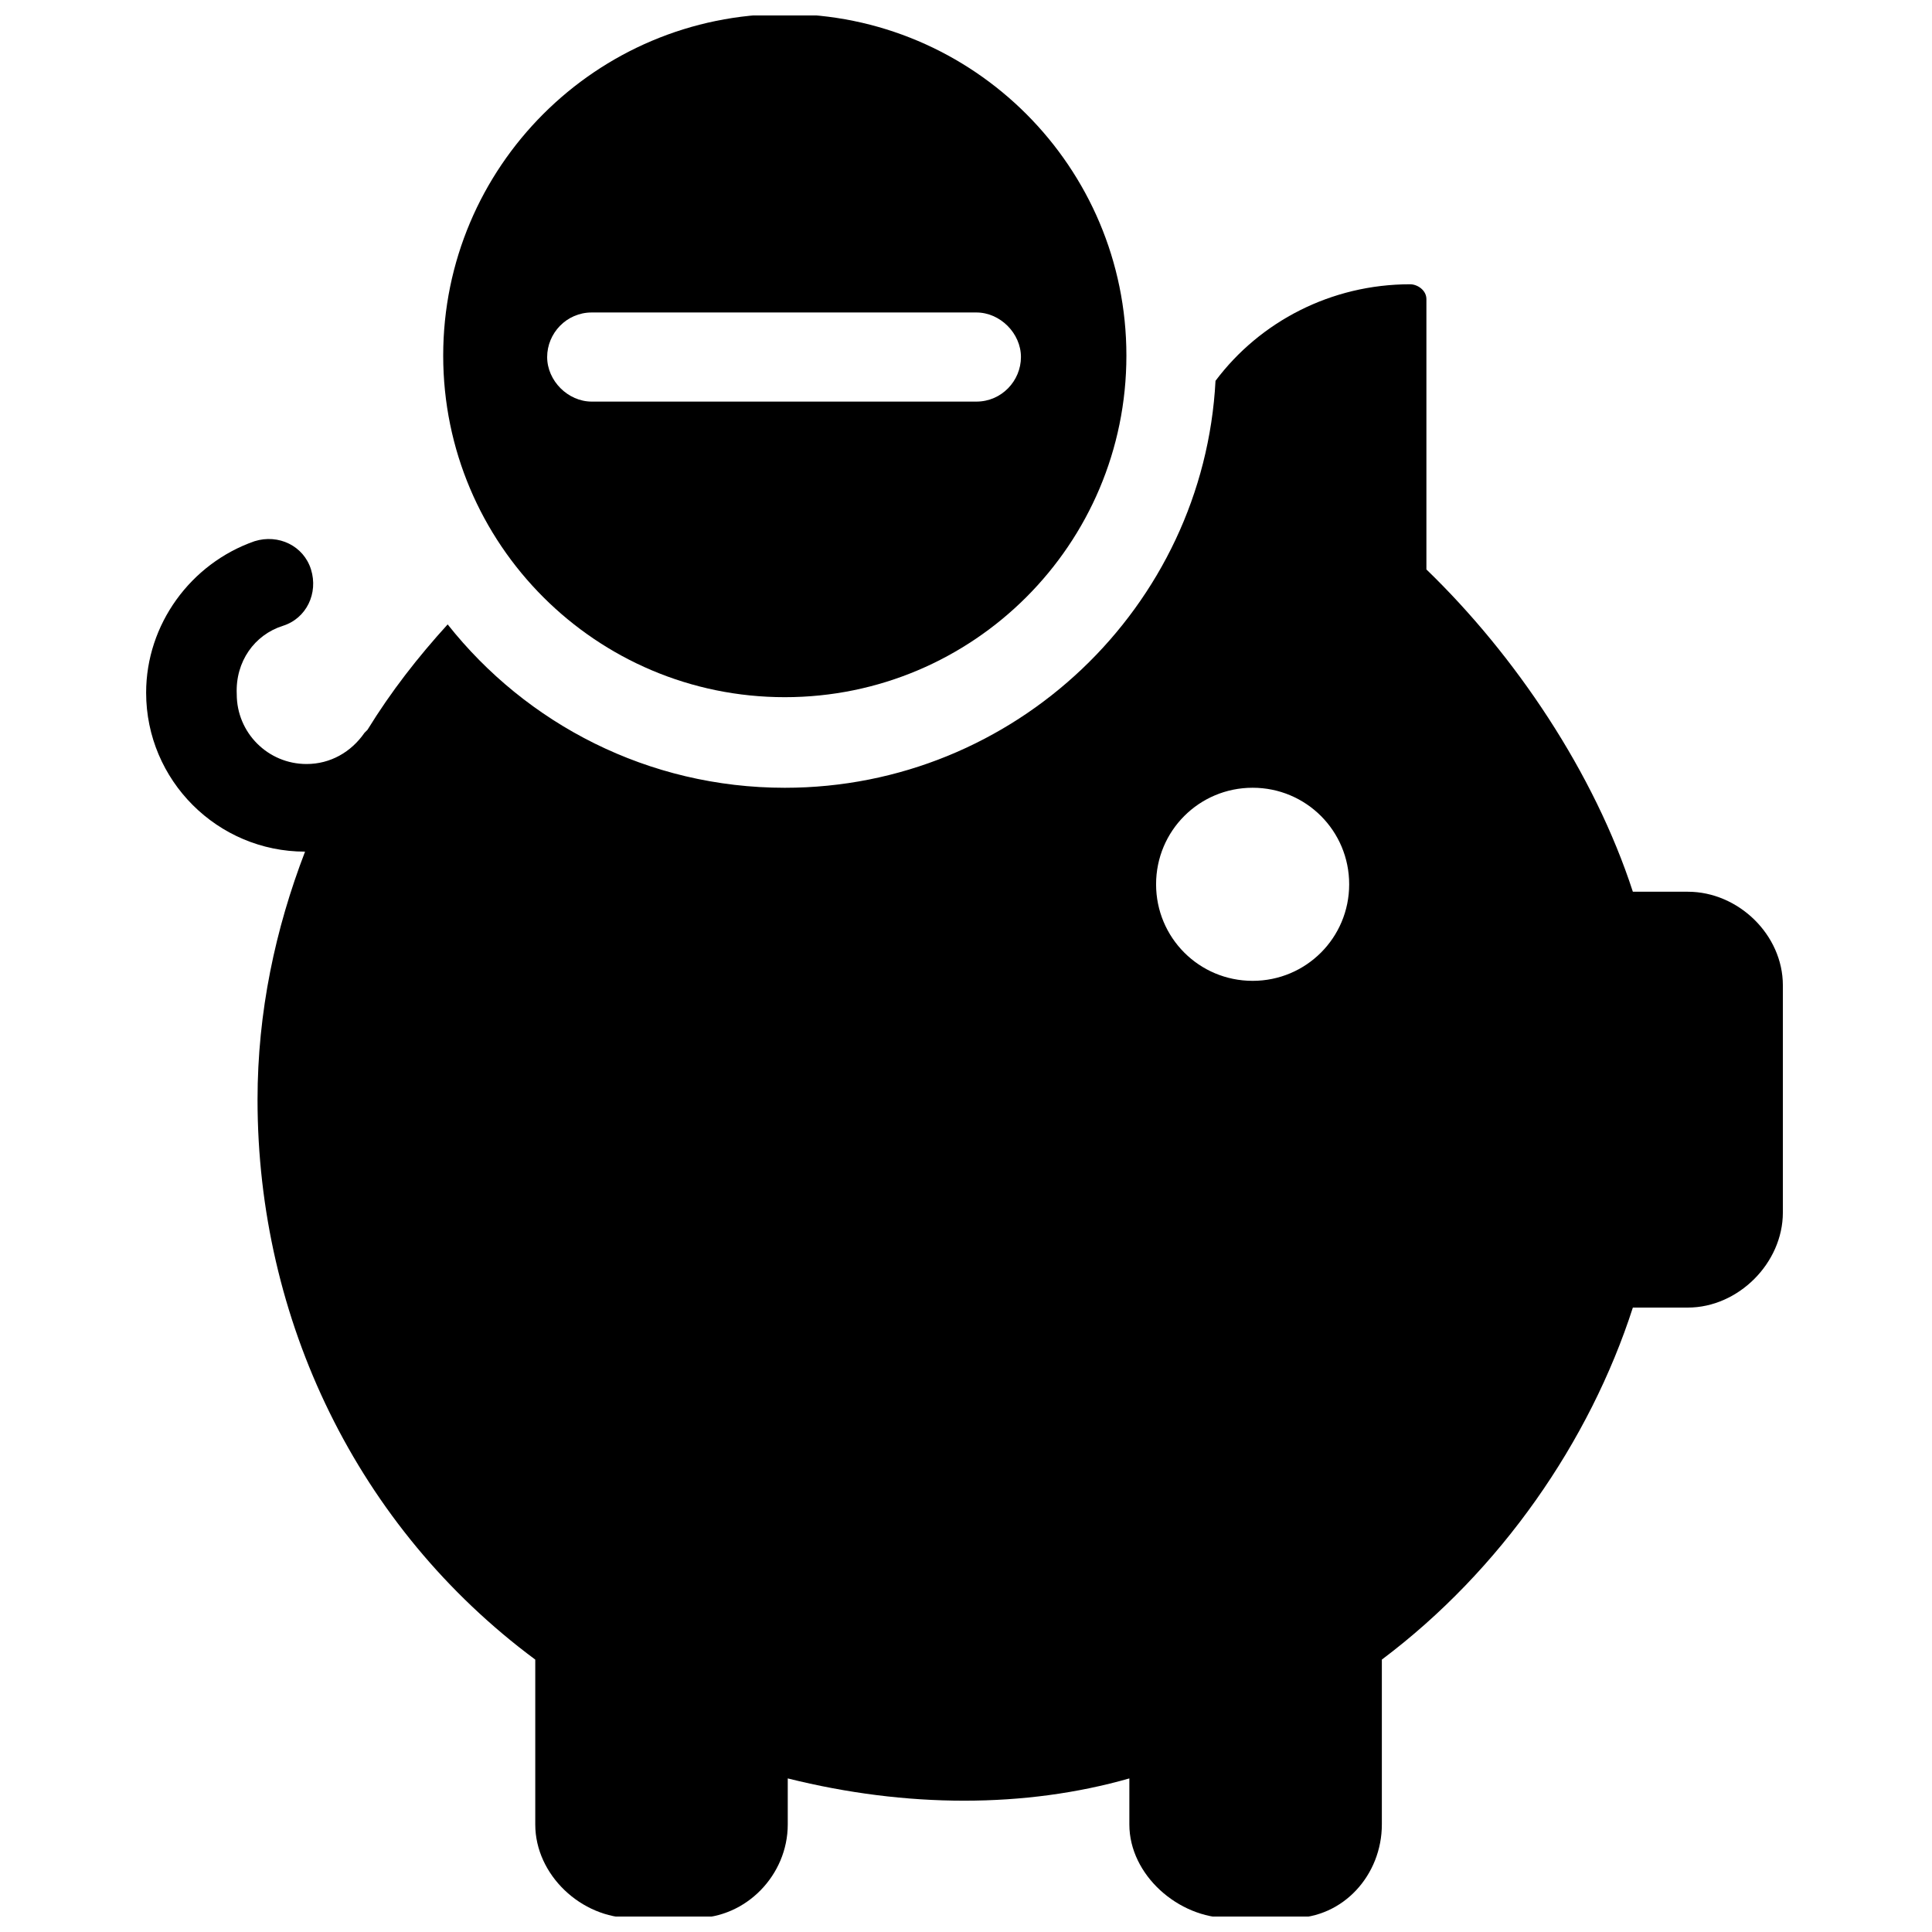 <?xml version="1.0" encoding="UTF-8"?>
<!-- Uploaded to: ICON Repo, www.iconrepo.com, Generator: ICON Repo Mixer Tools -->
<svg width="800px" height="800px" version="1.1" viewBox="144 144 512 512" xmlns="http://www.w3.org/2000/svg">
 <defs>
  <clipPath id="b">
   <path d="m261 148.09h182v180.91h-182z"/>
  </clipPath>
  <clipPath id="a">
   <path d="m182 219h435v432.9h-435z"/>
  </clipPath>
 </defs>
 <g>
  <g clip-path="url(#b)">
   <path d="m351.98 328.76c49.988 0 90.527-40.539 90.527-90.527s-40.539-90.527-90.527-90.527-90.527 40.539-90.527 90.527c-0.004 49.984 40.539 90.527 90.527 90.527zm-51.168-101.95h101.94c6.297 0 11.809 5.512 11.809 11.809s-5.117 11.809-11.809 11.809h-101.94c-6.297 0-11.809-5.512-11.809-11.809s5.117-11.809 11.809-11.809z"/>
  </g>
  <g clip-path="url(#a)">
   <path d="m218.94 309.86c6.297-1.969 9.445-8.66 7.477-14.957s-8.66-9.445-14.957-7.477c-16.926 5.902-28.734 22.043-28.734 40.148 0 23.223 18.895 42.117 42.117 42.117-7.871 20.469-12.594 42.508-12.594 65.73 0 58.254 26.371 113.36 73.602 148.39v43.691c0 13.383 12.203 24.797 25.586 24.797h16.926c13.383 0 24.402-11.414 24.402-24.797v-12.203c31.488 7.871 62.977 7.871 90.527 0v12.203c0 13.383 12.988 24.797 26.371 24.797l16.926-0.004c13.383 0 23.617-11.414 23.617-24.797v-43.691c31.488-23.617 55.105-57.859 66.52-93.285h14.562c13.383 0 25.191-11.809 25.191-25.191v-60.215c0-13.383-11.809-24.797-25.191-24.797h-14.562c-10.234-31.488-31.094-62.582-54.711-85.41v-71.637c0-2.363-2.363-3.938-4.328-3.938-20.859 0-39.754 9.84-51.562 25.586-3.148 59.828-53.137 107.85-114.14 107.85-36.211 0-68.488-16.926-89.348-43.297-7.871 8.66-14.957 17.711-21.254 27.945l-0.789 0.789c-3.543 5.117-9.055 8.266-15.352 8.266-10.234 0-18.5-8.266-18.5-18.5-0.391-8.664 4.727-15.746 12.203-18.109zm257.02 42.902c14.168 0 25.586 11.414 25.586 25.586 0 14.168-11.414 25.586-25.586 25.586-14.168 0-25.586-11.414-25.586-25.586 0-14.172 11.414-25.586 25.586-25.586z"/>
  </g>
 </g>
</svg>
